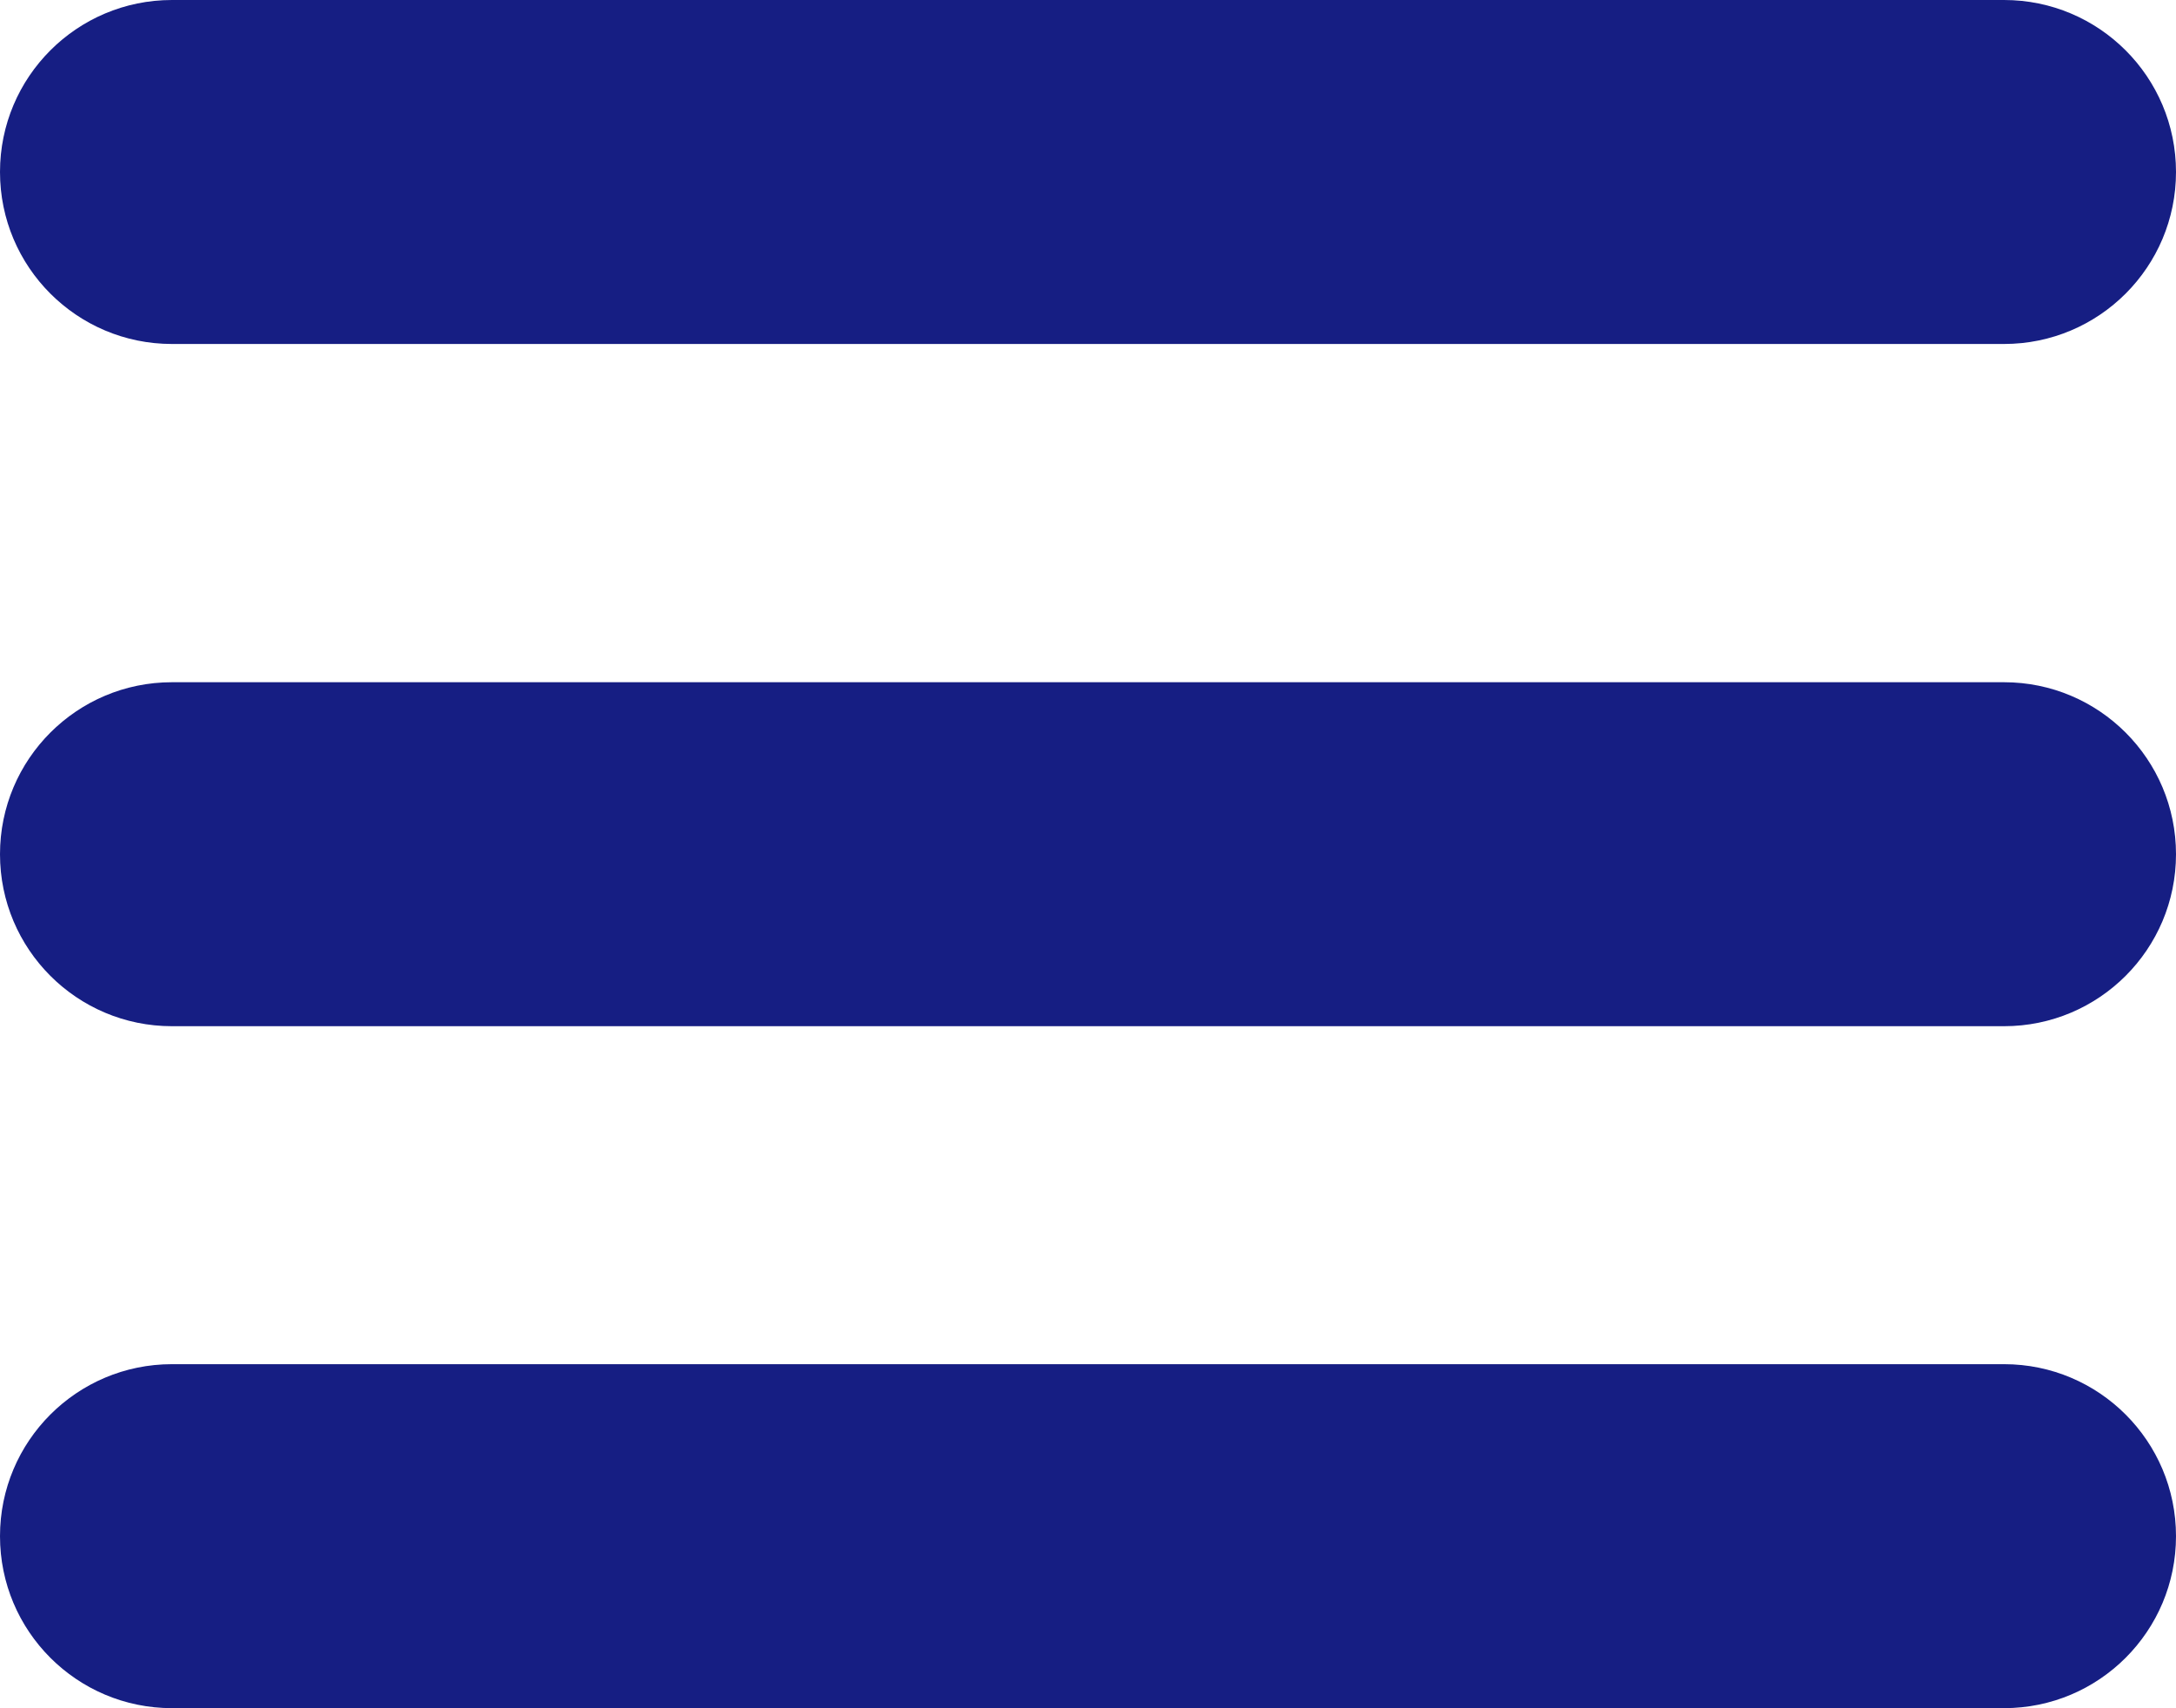<?xml version="1.0" encoding="utf-8"?>
<!-- Generator: Adobe Illustrator 17.1.0, SVG Export Plug-In . SVG Version: 6.00 Build 0)  -->
<!DOCTYPE svg PUBLIC "-//W3C//DTD SVG 1.1//EN" "http://www.w3.org/Graphics/SVG/1.1/DTD/svg11.dtd">
<svg version="1.1" id="Layer_1" xmlns="http://www.w3.org/2000/svg" xmlns:xlink="http://www.w3.org/1999/xlink" x="0px" y="0px"
	 viewBox="31.4 -3.1 797.2 625.7" enable-background="new 31.4 -3.1 797.2 625.7" xml:space="preserve">
<g>
	<path fill="#161E83" d="M765.6,122.9H94.4c-34.8,0-63-28.2-63-63s28.2-63,63-63h671.2c34.8,0,63,28.2,63,63
		S800.4,122.9,765.6,122.9z"/>
</g>
<g>
	<path fill="#161E83" d="M765.6,372.8H94.4c-34.8,0-63-28.2-63-63s28.2-63,63-63h671.2c34.8,0,63,28.2,63,63
		S800.4,372.8,765.6,372.8z"/>
</g>
<g>
	<path fill="#161E83" d="M765.6,622.6H94.4c-34.8,0-63-28.2-63-63s28.2-63,63-63h671.2c34.8,0,63,28.2,63,63
		S800.4,622.6,765.6,622.6z"/>
</g>
</svg>
